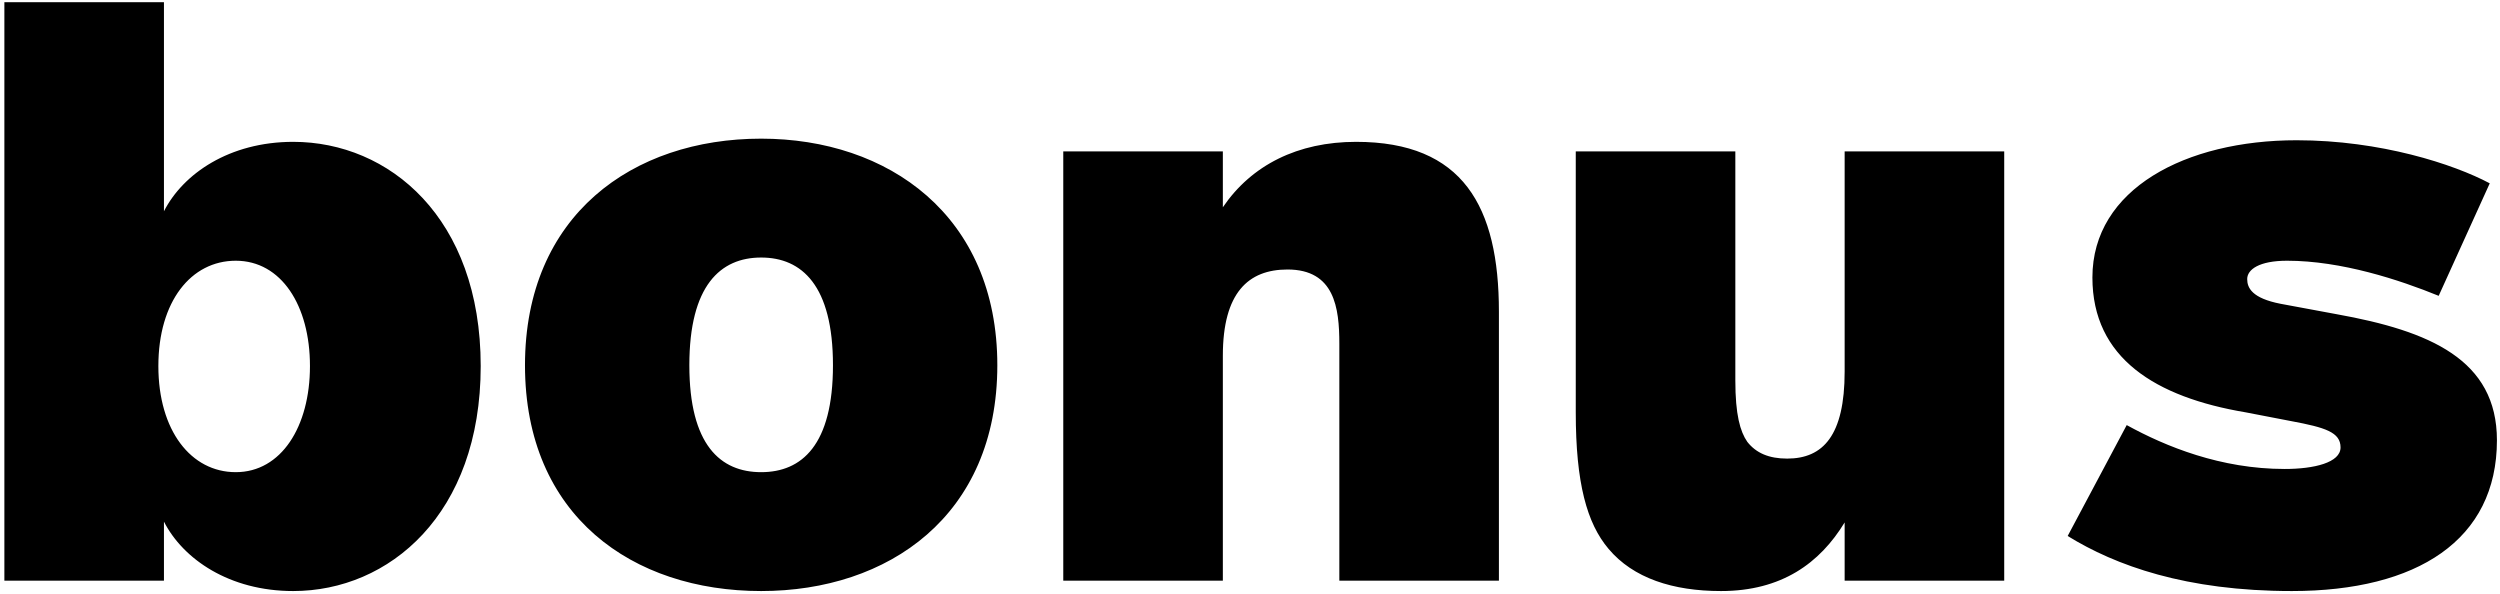 <?xml version="1.0" encoding="UTF-8"?> <svg xmlns="http://www.w3.org/2000/svg" width="564" height="134" viewBox="0 0 564 134" fill="none"><path d="M0.987 0.5H36.987V47.66C41.307 39.2 51.747 32 66.147 32C87.747 32 108.447 49.1 108.447 82.58C108.447 116.06 87.747 133.34 66.147 133.34C51.747 133.34 41.307 126.14 36.987 117.68V131H0.987V0.5ZM35.727 82.58C35.727 97.16 43.107 106.52 53.187 106.52C63.447 106.52 69.927 96.26 69.927 82.58C69.927 68.9 63.447 58.82 53.187 58.82C43.107 58.82 35.727 68 35.727 82.58ZM171.717 58.1C162.537 58.1 155.517 64.4 155.517 82.4C155.517 100.4 162.537 106.52 171.717 106.52C180.897 106.52 187.917 100.4 187.917 82.4C187.917 64.4 180.897 58.1 171.717 58.1ZM171.717 133.34C142.737 133.34 118.437 116.42 118.437 82.4C118.437 48.56 142.737 31.28 171.717 31.28C200.337 31.28 224.997 48.56 224.997 82.4C224.997 116.42 200.337 133.34 171.717 133.34ZM275.874 34.16V46.76C282.354 37.22 292.794 32 305.934 32C330.054 32 338.154 46.58 338.154 70.34V131H302.154V77.54C302.154 69.44 301.074 60.8 290.454 60.8C281.634 60.8 275.874 66.02 275.874 80.24V131H239.874V34.16H275.874ZM416.152 131V117.86C410.572 127.04 401.932 133.34 388.252 133.34C377.452 133.34 368.452 130.46 362.872 123.8C358.012 118.04 355.492 109.04 355.492 93.02V34.16H391.492V85.82C391.492 93.56 392.572 97.34 394.192 99.68C396.172 102.2 399.052 103.46 403.192 103.46C411.292 103.46 416.152 98.24 416.152 83.84V34.16H452.152V131H416.152ZM561.687 41.36L550.167 66.74C541.347 63.14 528.207 58.82 515.967 58.82C509.667 58.82 506.967 60.8 506.967 62.96C506.967 64.94 508.047 67.28 514.527 68.54L527.127 70.88C548.187 74.66 563.307 81.14 563.307 99.32C563.307 121.82 545.307 133.34 517.047 133.34C493.107 133.34 477.267 127.58 466.467 120.92L479.787 95.9C488.607 100.76 501.027 105.8 515.427 105.8C522.087 105.8 528.027 104.36 528.027 100.94C528.027 97.52 524.607 96.44 516.867 95L506.607 93.02C486.267 89.6 472.047 80.78 472.047 62.6C472.047 42.62 493.107 31.64 518.127 31.64C537.027 31.64 553.587 37.04 561.687 41.36Z" fill="black"></path></svg> 